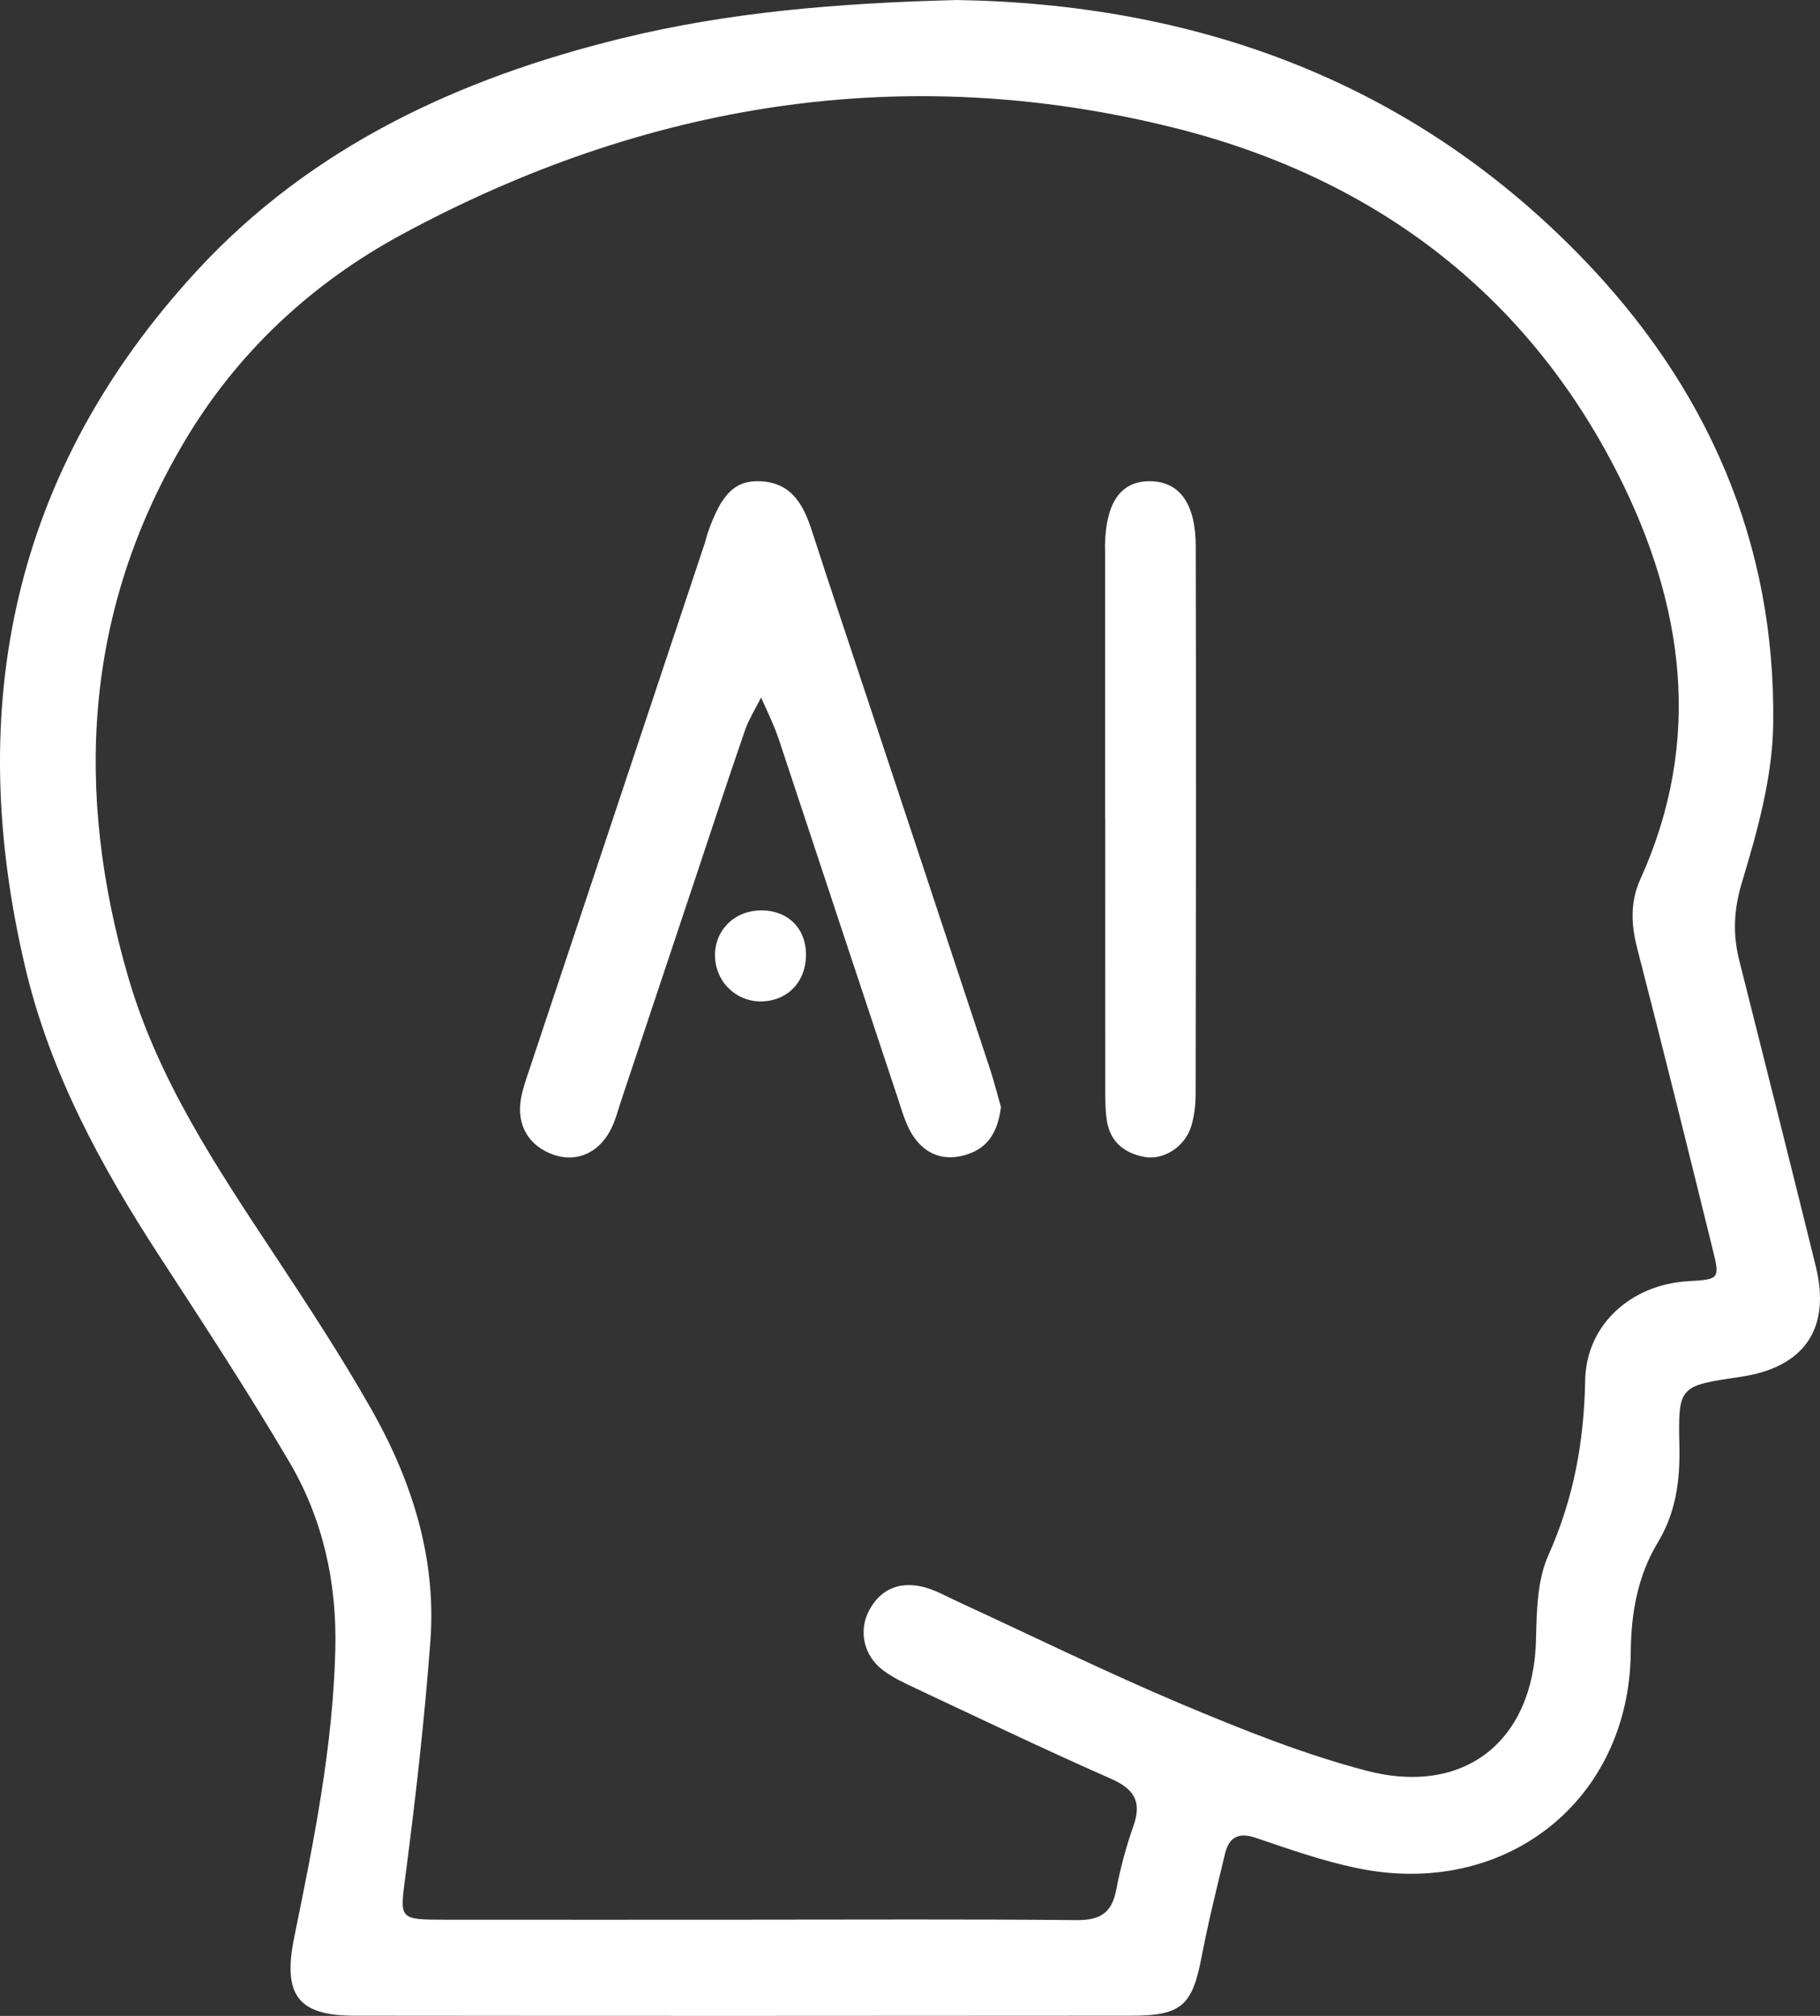 <svg xmlns="http://www.w3.org/2000/svg" fill="none" viewBox="0 0 140 155" height="155" width="140">
<rect x="0" y="0" width="140" height="155" fill="#333333" stroke="none"/>
<path fill="white" d="M73.516 0C91.671 0.278 108.255 6.023 121.564 19.683C131.285 29.663 136.602 41.66 136.4 55.692C136.342 59.766 135.186 63.898 133.995 67.846C133.354 69.975 133.283 71.839 133.798 73.882C135.769 81.707 137.744 89.532 139.675 97.366C140.858 102.165 138.788 105.146 133.869 105.867C129.157 106.562 129.081 106.562 129.184 111.205C129.242 113.835 128.919 116.282 127.531 118.586C125.976 121.163 125.47 124.008 125.443 127.025C125.34 138.466 115.772 146.017 104.367 143.633C101.746 143.086 99.188 142.194 96.648 141.325C95.26 140.846 94.534 141.258 94.22 142.575C93.598 145.188 92.939 147.796 92.437 150.436C91.725 154.174 90.905 154.98 87.093 154.985C67.141 155.003 47.193 155.007 27.241 154.985C22.891 154.98 21.736 153.362 22.631 148.962C24.123 141.652 25.61 134.352 25.794 126.836C25.919 121.66 24.844 116.811 22.26 112.415C19.097 107.041 15.675 101.82 12.27 96.591C7.773 89.68 3.857 82.492 1.949 74.411C-2.804 54.334 0.968 36.215 15.115 20.853C23.935 11.275 35.322 6.014 47.803 2.953C56.045 0.932 64.444 0.238 73.516 0.004V0ZM57.832 147.608V147.599C66.156 147.599 74.479 147.554 82.797 147.635C84.576 147.653 85.516 147.12 85.857 145.336C86.179 143.66 86.623 141.993 87.192 140.384C87.859 138.479 87.214 137.538 85.422 136.749C80.387 134.536 75.424 132.151 70.442 129.817C69.56 129.404 68.655 128.983 67.889 128.396C66.415 127.267 66.03 125.353 66.868 123.798C67.737 122.184 69.17 121.611 70.89 121.987C71.827 122.189 72.7 122.695 73.583 123.103C79.357 125.761 85.068 128.571 90.923 131.04C95.533 132.98 100.223 134.858 105.043 136.131C112.69 138.152 117.98 133.828 118.155 126.057C118.204 123.879 118.244 121.499 119.105 119.581C121.044 115.252 121.851 110.869 121.936 106.141C122.016 101.789 125.542 98.764 129.824 98.513C132.266 98.37 132.315 98.356 131.742 96.044C129.838 88.326 127.925 80.614 125.94 72.919C125.466 71.068 125.385 69.352 126.196 67.568C131.02 56.902 129.533 46.474 124.458 36.448C117.263 22.251 105.339 13.548 90.198 9.797C69.497 4.665 49.626 7.919 30.932 18.016C23.939 21.794 18.188 27.158 14.12 34.06C6.442 47.074 5.721 60.904 9.869 75.151C12.158 83.011 16.66 89.747 21.122 96.496C23.689 100.373 26.238 104.267 28.536 108.305C31.671 113.817 33.584 119.769 33.105 126.191C32.661 132.156 31.985 138.112 31.214 144.045C30.753 147.604 30.583 147.599 34.332 147.604C42.167 147.613 49.998 147.604 57.832 147.604V147.608Z"></path>
<path fill="white" d="M76.996 85.128C76.762 86.948 76.074 88.177 74.493 88.728C72.763 89.329 71.275 88.855 70.278 87.396C69.671 86.51 69.379 85.385 69.029 84.342C66.113 75.587 63.215 66.823 60.312 58.064C60.078 57.364 59.862 56.654 59.584 55.972C59.265 55.182 58.892 54.414 58.546 53.637C58.123 54.481 57.607 55.286 57.301 56.171C56.012 59.894 54.785 63.634 53.54 67.374C51.631 73.094 49.725 78.817 47.811 84.536C47.537 85.354 47.331 86.212 46.926 86.957C45.969 88.71 44.293 89.374 42.608 88.796C40.685 88.137 39.714 86.524 40.074 84.478C40.2 83.755 40.451 83.045 40.685 82.345C45.196 68.797 49.717 55.254 54.232 41.711C54.309 41.476 54.354 41.232 54.434 41.001C55.481 37.961 56.546 36.895 58.541 37.008C60.918 37.139 61.808 38.828 62.455 40.821C63.857 45.153 65.313 49.467 66.742 53.786C69.878 63.245 73.019 72.705 76.146 82.169C76.492 83.217 76.757 84.292 77 85.142L76.996 85.128Z"></path>
<path fill="white" d="M85.009 62.947C85.009 56.176 85.009 49.4 85.009 42.63C85.009 42.381 84.997 42.138 85.001 41.889C85.069 38.599 86.244 36.96 88.501 37.001C90.72 37.037 91.972 38.702 91.981 41.993C92.015 56.031 91.998 70.07 91.972 84.108C91.972 84.956 91.87 85.841 91.619 86.64C91.138 88.166 89.507 89.222 88.059 88.96C86.585 88.694 85.427 87.881 85.15 86.207C84.992 85.245 85.026 84.248 85.022 83.264C85.014 76.493 85.018 69.717 85.018 62.947H85.005H85.009Z"></path>
<path fill="white" d="M58.454 70.001C60.588 69.953 62.026 71.367 62 73.477C61.973 75.438 60.671 76.861 58.773 76.991C56.788 77.13 55.105 75.63 55.005 73.629C54.904 71.628 56.404 70.049 58.459 70.001H58.454Z"></path>
</svg>
